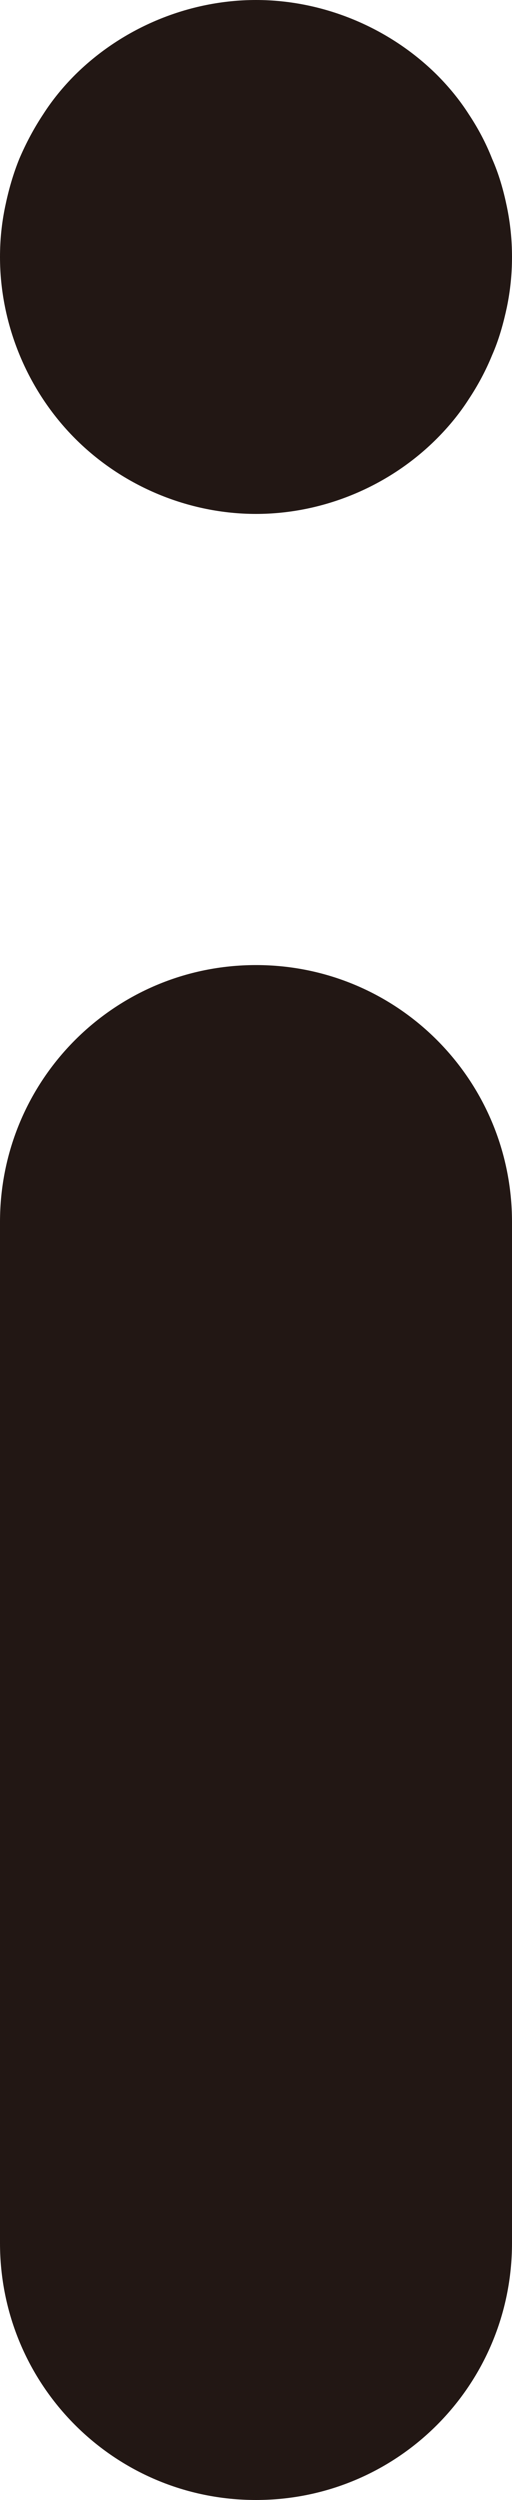 <svg width="25" height="122" viewBox="0 0 25 122" fill="none" xmlns="http://www.w3.org/2000/svg">
<path d="M12.5 122C5.583 122 0 116.399 0 109.46V59.635C0 52.696 5.583 47.095 12.5 47.095C19.417 47.095 25 52.696 25 59.635V109.46C25 116.399 19.417 122 12.5 122Z" fill="#221714"/>
<path d="M12.5 25.08C9.222 25.08 6 23.742 3.667 21.402C1.333 19.061 0 15.828 0 12.54C0 11.704 0.083 10.896 0.25 10.088C0.417 9.28 0.639 8.499 0.944 7.747C1.278 6.967 1.667 6.242 2.111 5.573C2.556 4.877 3.083 4.236 3.667 3.651C6 1.338 9.222 0 12.5 0C15.778 0 19 1.338 21.333 3.651C21.917 4.236 22.444 4.877 22.889 5.573C23.333 6.242 23.722 6.967 24.028 7.747C24.361 8.499 24.583 9.28 24.75 10.088C24.917 10.896 25 11.704 25 12.54C25 13.376 24.917 14.184 24.75 14.992C24.583 15.773 24.361 16.581 24.028 17.333C23.722 18.085 23.333 18.81 22.889 19.479C22.444 20.175 21.917 20.816 21.333 21.402C19 23.742 15.778 25.08 12.5 25.08Z" fill="#221714"/>
</svg>
